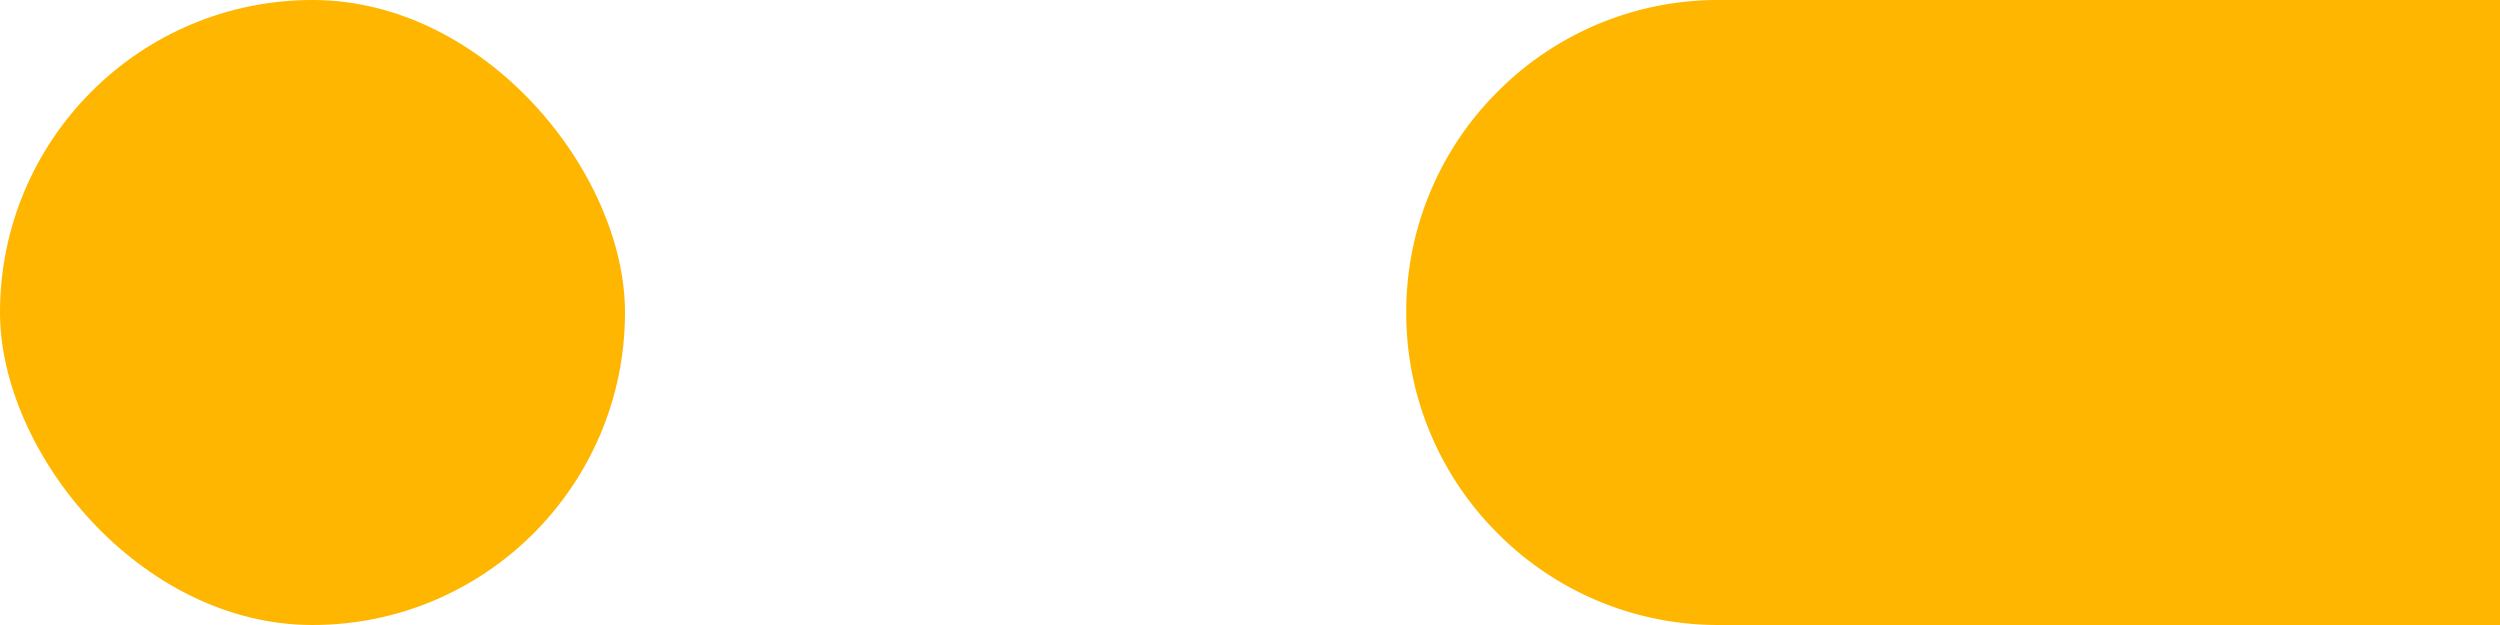 <svg xmlns="http://www.w3.org/2000/svg" width="160" height="40" viewBox="0 0 160 40"><g id="Group_301" data-name="Group 301" transform="translate(-1760 -1824)"><rect id="Rectangle_399" data-name="Rectangle 399" width="40" height="40" rx="20" transform="translate(1760 1824)" fill="#ffb600"></rect><path id="Subtraction_1" data-name="Subtraction 1" d="M-5033-1179h-50v-40h50a19.868,19.868,0,0,1,14.142,5.858A19.867,19.867,0,0,1-5013-1199a19.867,19.867,0,0,1-5.858,14.142A19.869,19.869,0,0,1-5033-1179Z" transform="translate(-3163 645) rotate(180)" fill="#ffb600"></path></g></svg>